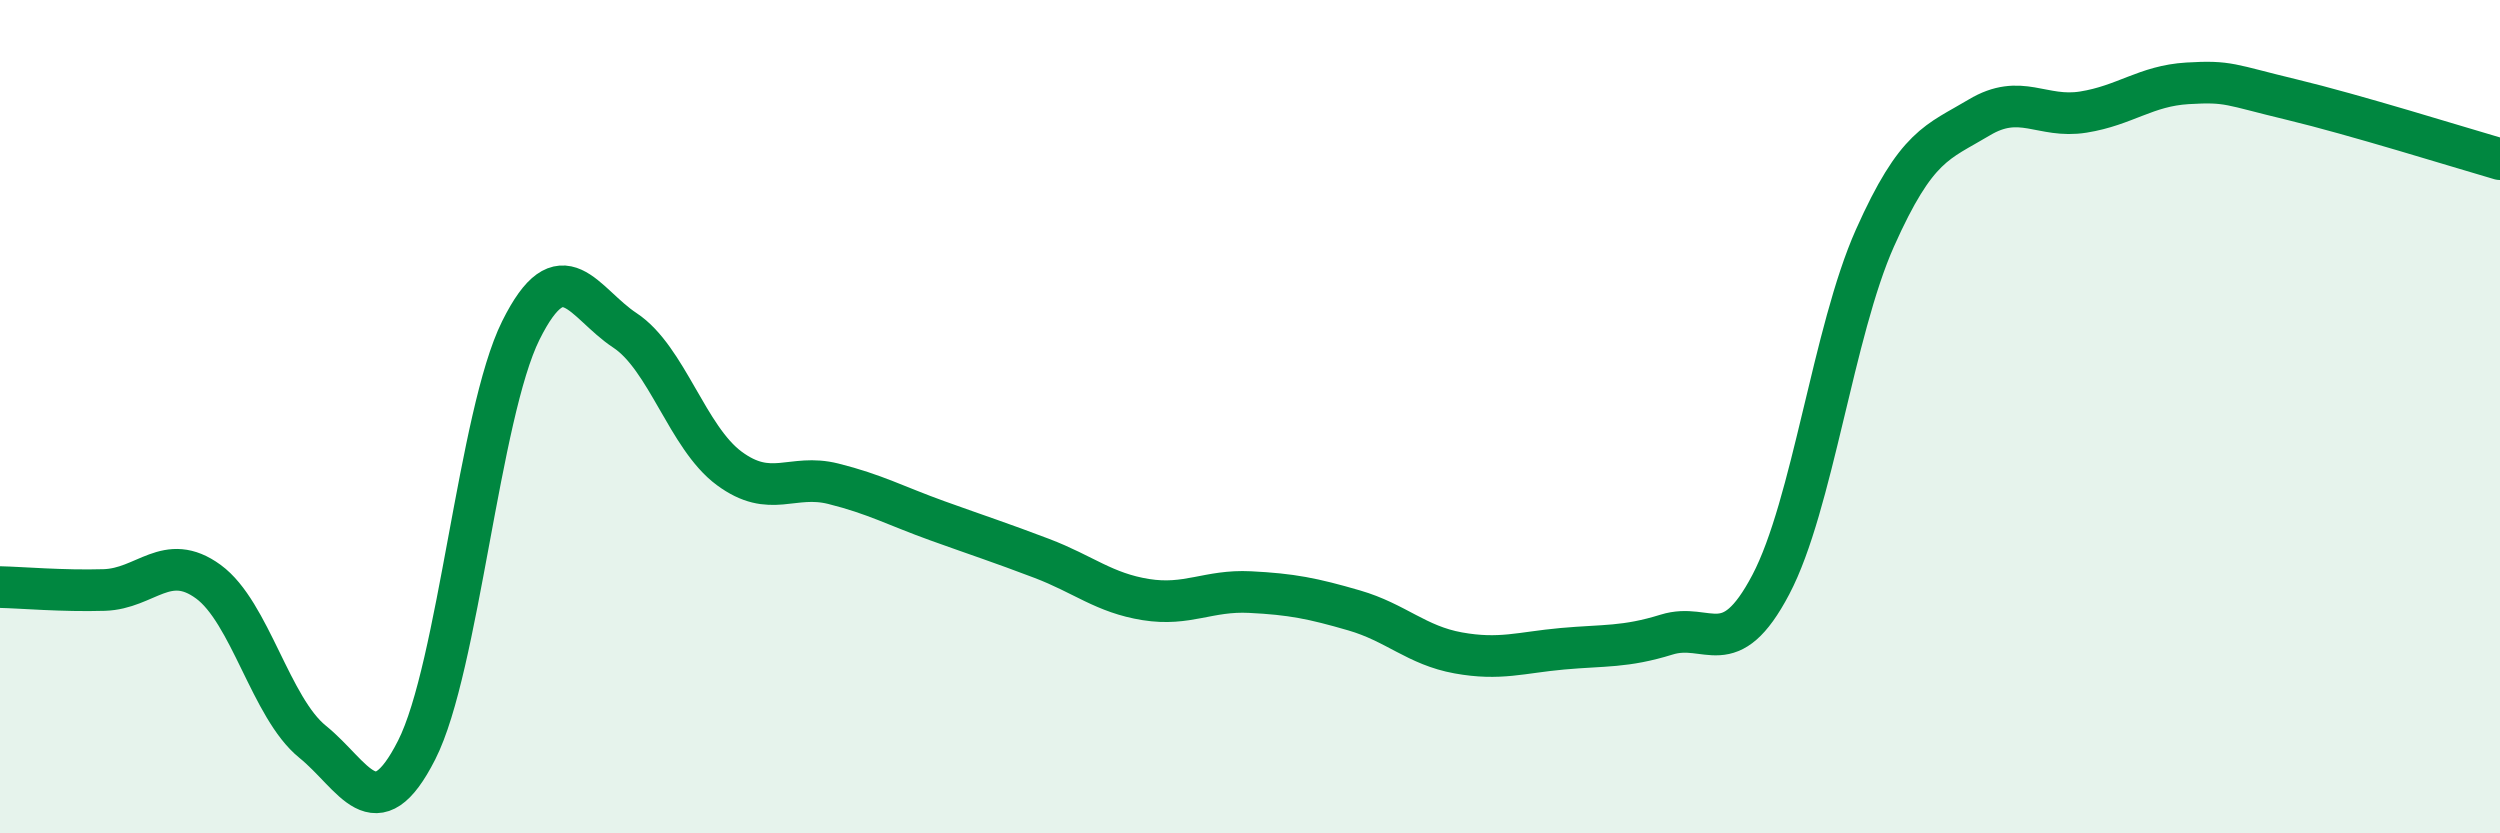 
    <svg width="60" height="20" viewBox="0 0 60 20" xmlns="http://www.w3.org/2000/svg">
      <path
        d="M 0,14.09 C 0.5,14.1 1.5,14.19 2.5,14.16 C 3.5,14.13 4,13.23 5,13.96 C 6,14.69 6.5,16.99 7.5,17.8 C 8.5,18.61 9,19.97 10,18 C 11,16.03 11.5,9.94 12.5,7.93 C 13.5,5.92 14,7.27 15,7.93 C 16,8.59 16.5,10.5 17.5,11.24 C 18.5,11.98 19,11.36 20,11.61 C 21,11.86 21.5,12.14 22.5,12.5 C 23.5,12.86 24,13.02 25,13.4 C 26,13.78 26.5,14.23 27.5,14.39 C 28.5,14.55 29,14.16 30,14.21 C 31,14.26 31.5,14.36 32.5,14.65 C 33.5,14.94 34,15.49 35,15.67 C 36,15.85 36.5,15.66 37.5,15.57 C 38.5,15.48 39,15.54 40,15.23 C 41,14.92 41.5,15.93 42.5,14.03 C 43.5,12.13 44,7.95 45,5.71 C 46,3.47 46.5,3.42 47.5,2.82 C 48.5,2.22 49,2.85 50,2.69 C 51,2.53 51.5,2.06 52.5,2 C 53.5,1.94 53.5,2.03 55,2.39 C 56.5,2.75 59,3.53 60,3.82L60 20L0 20Z"
        fill="#008740"
        opacity="0.1"
        stroke-linecap="round"
        stroke-linejoin="round"
      />
      <path
        d="M 0,14.09 C 0.5,14.1 1.5,14.19 2.5,14.16 C 3.5,14.13 4,13.23 5,13.96 C 6,14.69 6.5,16.99 7.5,17.8 C 8.5,18.61 9,19.97 10,18 C 11,16.03 11.5,9.94 12.5,7.93 C 13.5,5.92 14,7.27 15,7.93 C 16,8.59 16.5,10.5 17.5,11.24 C 18.5,11.98 19,11.36 20,11.61 C 21,11.86 21.5,12.14 22.5,12.5 C 23.5,12.86 24,13.02 25,13.4 C 26,13.78 26.5,14.23 27.5,14.39 C 28.5,14.55 29,14.16 30,14.21 C 31,14.26 31.5,14.36 32.5,14.65 C 33.5,14.94 34,15.49 35,15.67 C 36,15.85 36.5,15.66 37.5,15.57 C 38.5,15.48 39,15.54 40,15.23 C 41,14.92 41.5,15.93 42.5,14.03 C 43.5,12.13 44,7.95 45,5.71 C 46,3.47 46.5,3.42 47.5,2.82 C 48.5,2.22 49,2.85 50,2.69 C 51,2.53 51.5,2.06 52.5,2 C 53.5,1.94 53.5,2.03 55,2.39 C 56.5,2.75 59,3.53 60,3.82"
        stroke="#008740"
        stroke-width="1"
        fill="none"
        stroke-linecap="round"
        stroke-linejoin="round"
      />
    </svg>
  